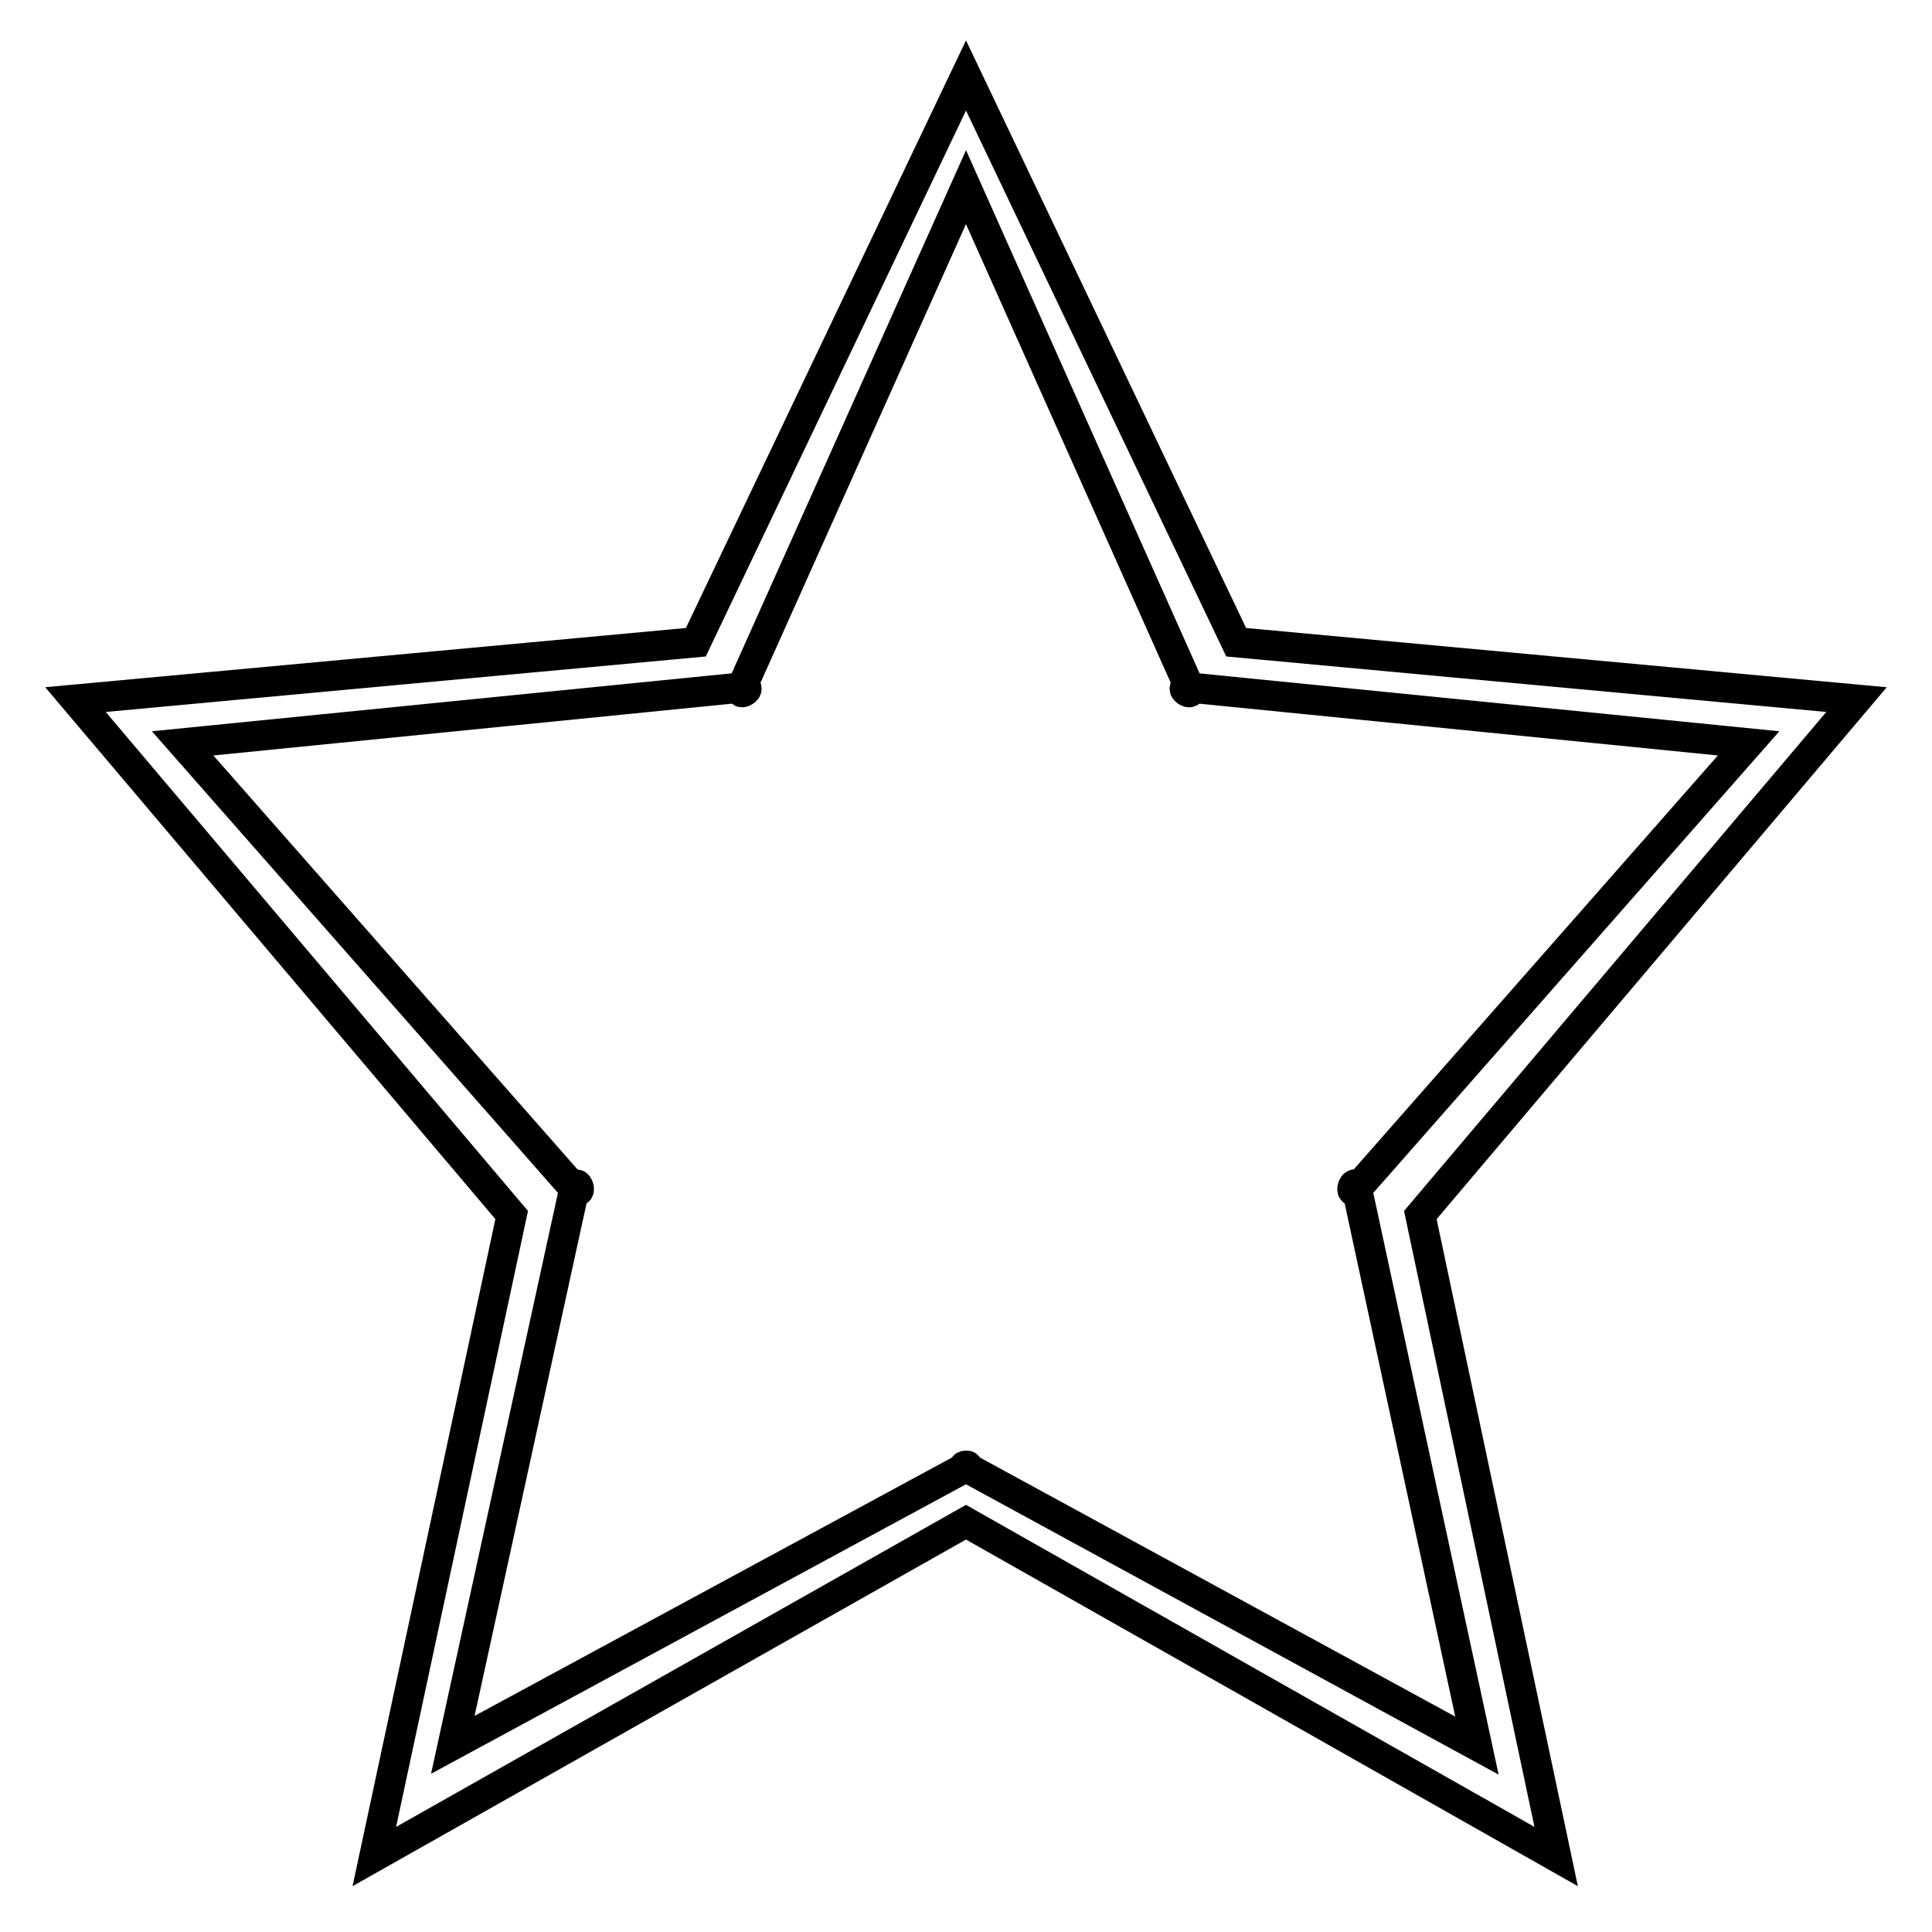 <?xml version="1.0" encoding="utf-8"?>
<!-- Svg Vector Icons : http://www.onlinewebfonts.com/icon -->
<!DOCTYPE svg PUBLIC "-//W3C//DTD SVG 1.1//EN" "http://www.w3.org/Graphics/SVG/1.1/DTD/svg11.dtd">
<svg version="1.1" xmlns="http://www.w3.org/2000/svg" xmlns:xlink="http://www.w3.org/1999/xlink" x="0px" y="0px" viewBox="0 0 256 256" enable-background="new 0 0 256 256" xml:space="preserve">
<g><g><path stroke-width="4" fill-opacity="0" stroke="#000000"  d="M206.2,246L128,201.7L49.6,246l18.2-85L10,92.7l82.2-7.6L128,10l35.8,75.1l82.2,7.6L188.2,161L206.2,246z M128,194.4C128.8,194.4,127.3,194,128,194.4l67.7,36.9l-15.9-73.8c-0.3-1.7-1.2,1.2,0,0l51.9-59l-74.1-7.4c-1.7-0.2,0.7,1.5,0,0L128,24.8L98.3,91.1c-0.7,1.5,1.7-0.2,0,0l-74.1,7.4l51.9,59c1.2,1.2,0.3-1.7,0,0L60,231.2L128,194.4C128.7,194,127.2,194.4,128,194.4z"/></g></g>
</svg>